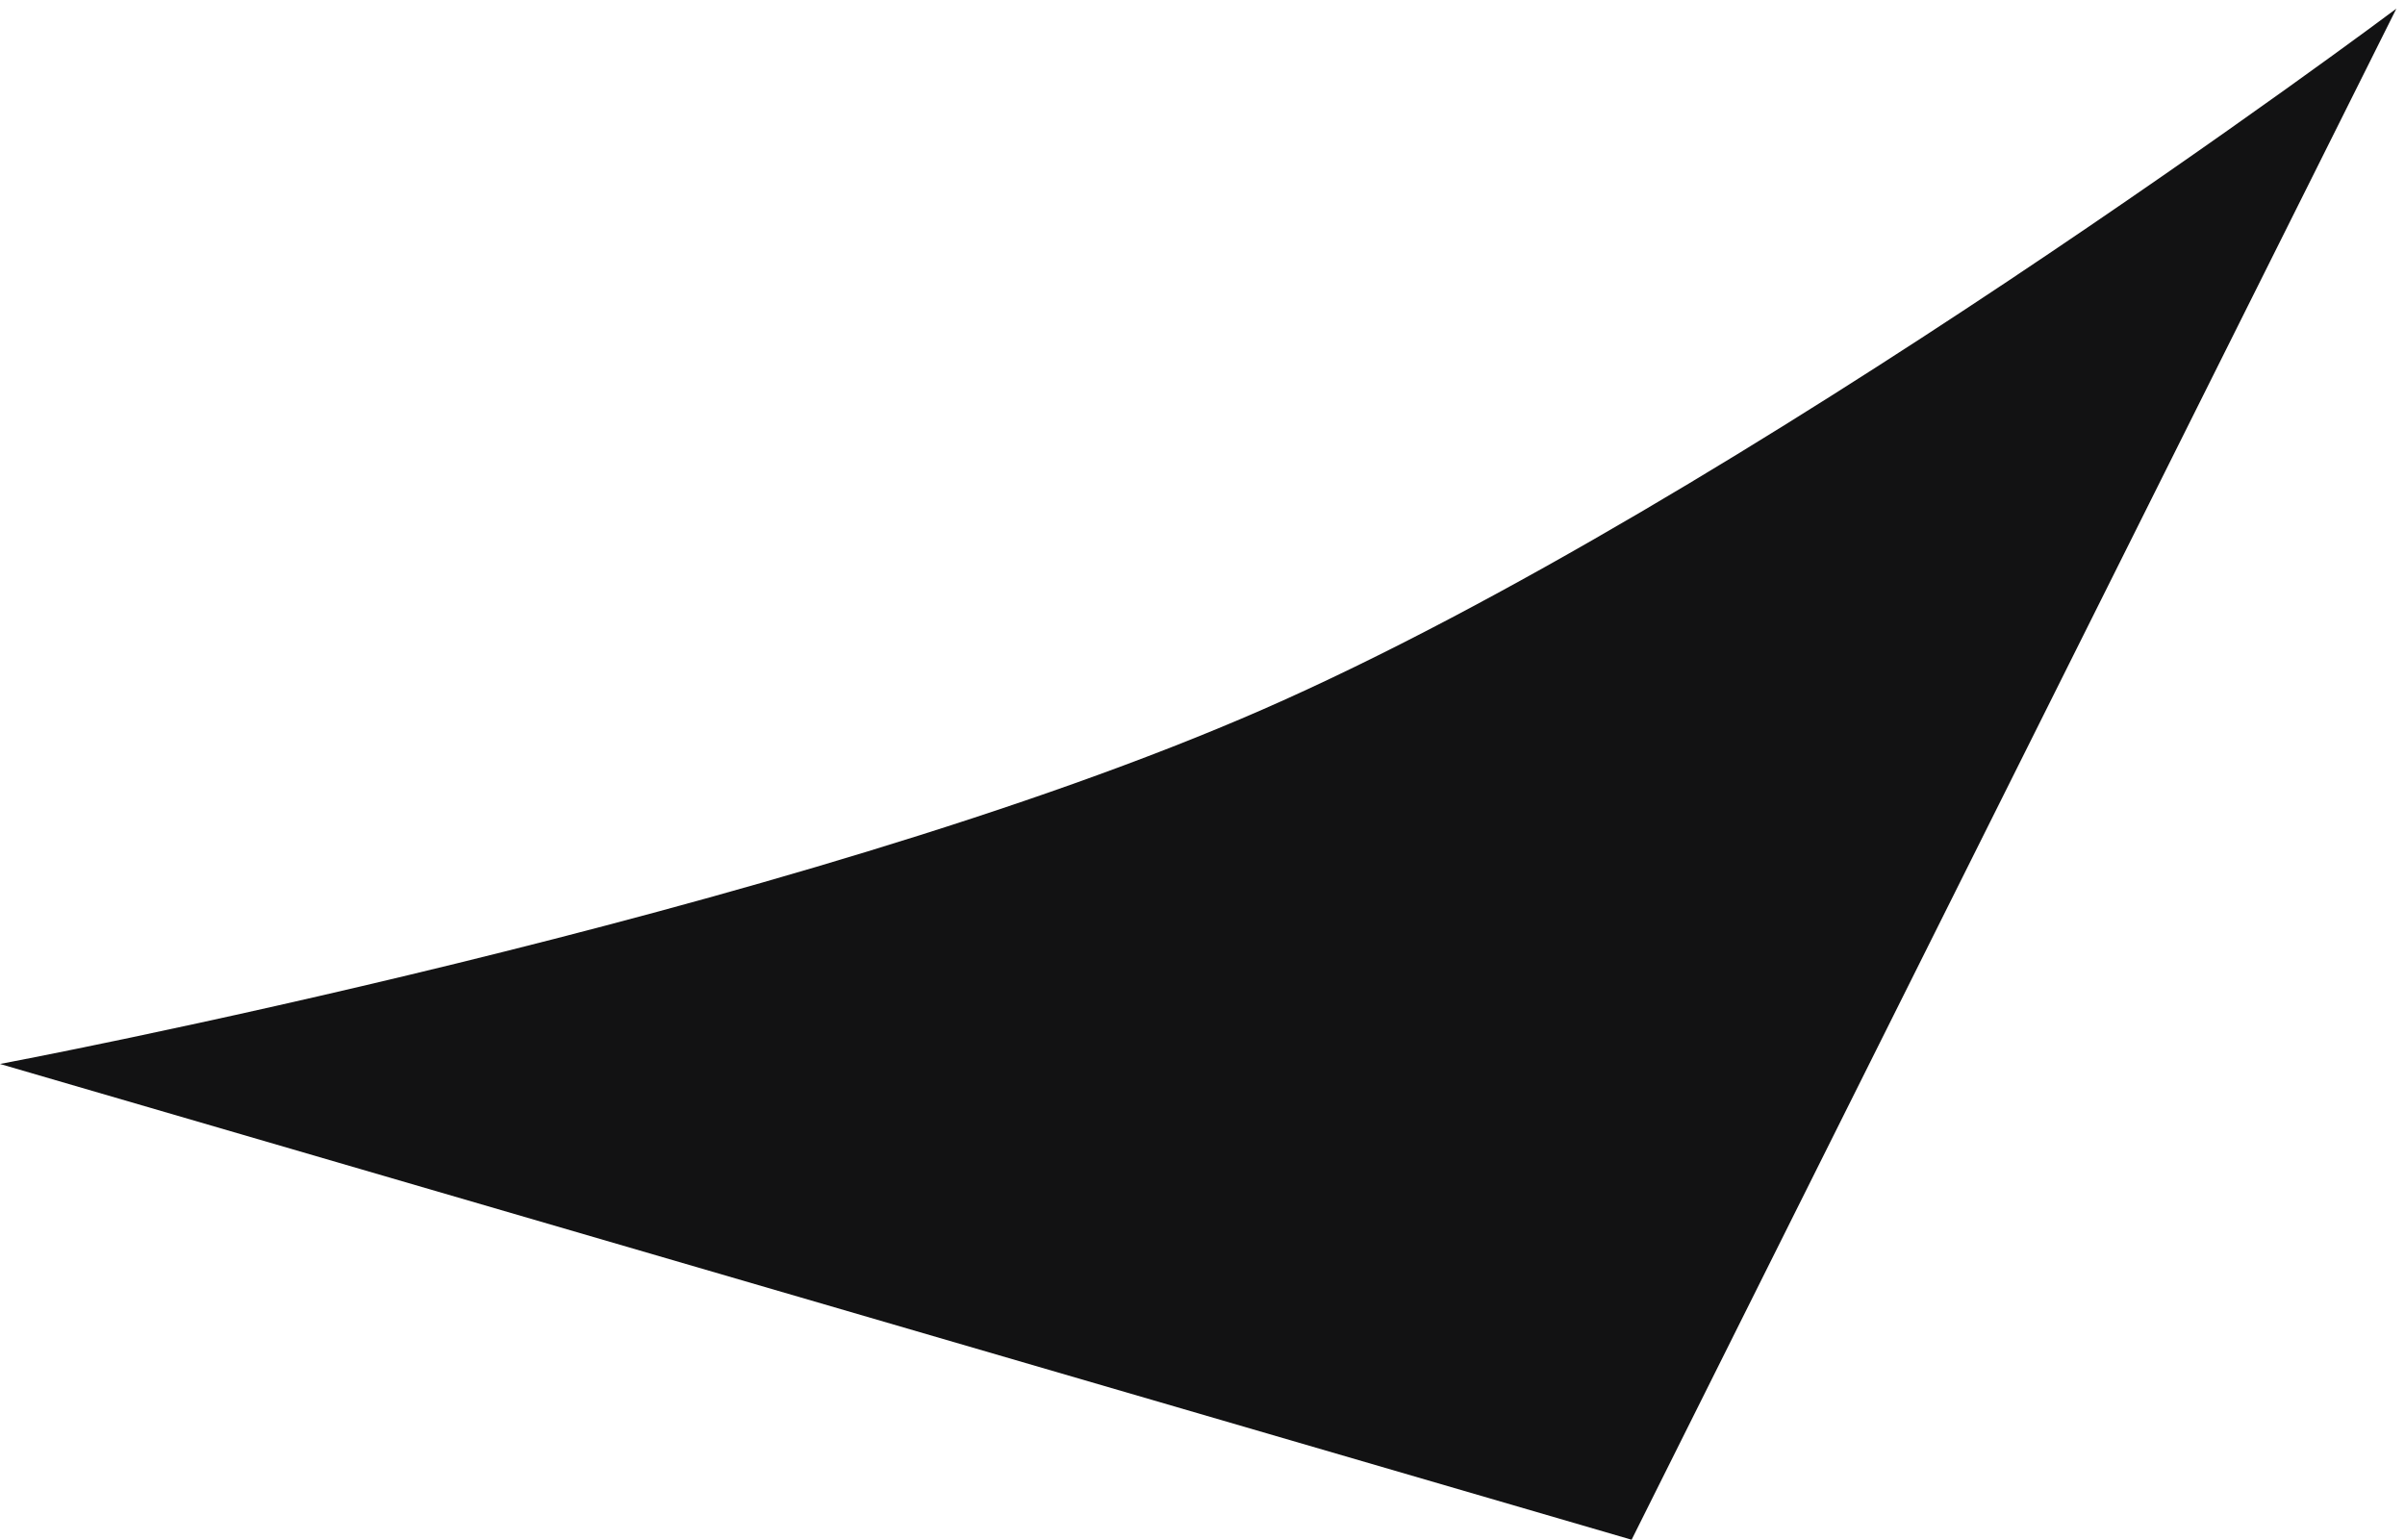 <?xml version="1.0" encoding="UTF-8"?> <svg xmlns="http://www.w3.org/2000/svg" width="139" height="89" viewBox="0 0 139 89" fill="none"> <path d="M138.5 0.5L94.301 89L0 61.5C0 61.5 45.875 52.876 73 41C100.549 28.938 138.5 0.5 138.5 0.5Z" fill="#121213"></path> </svg> 